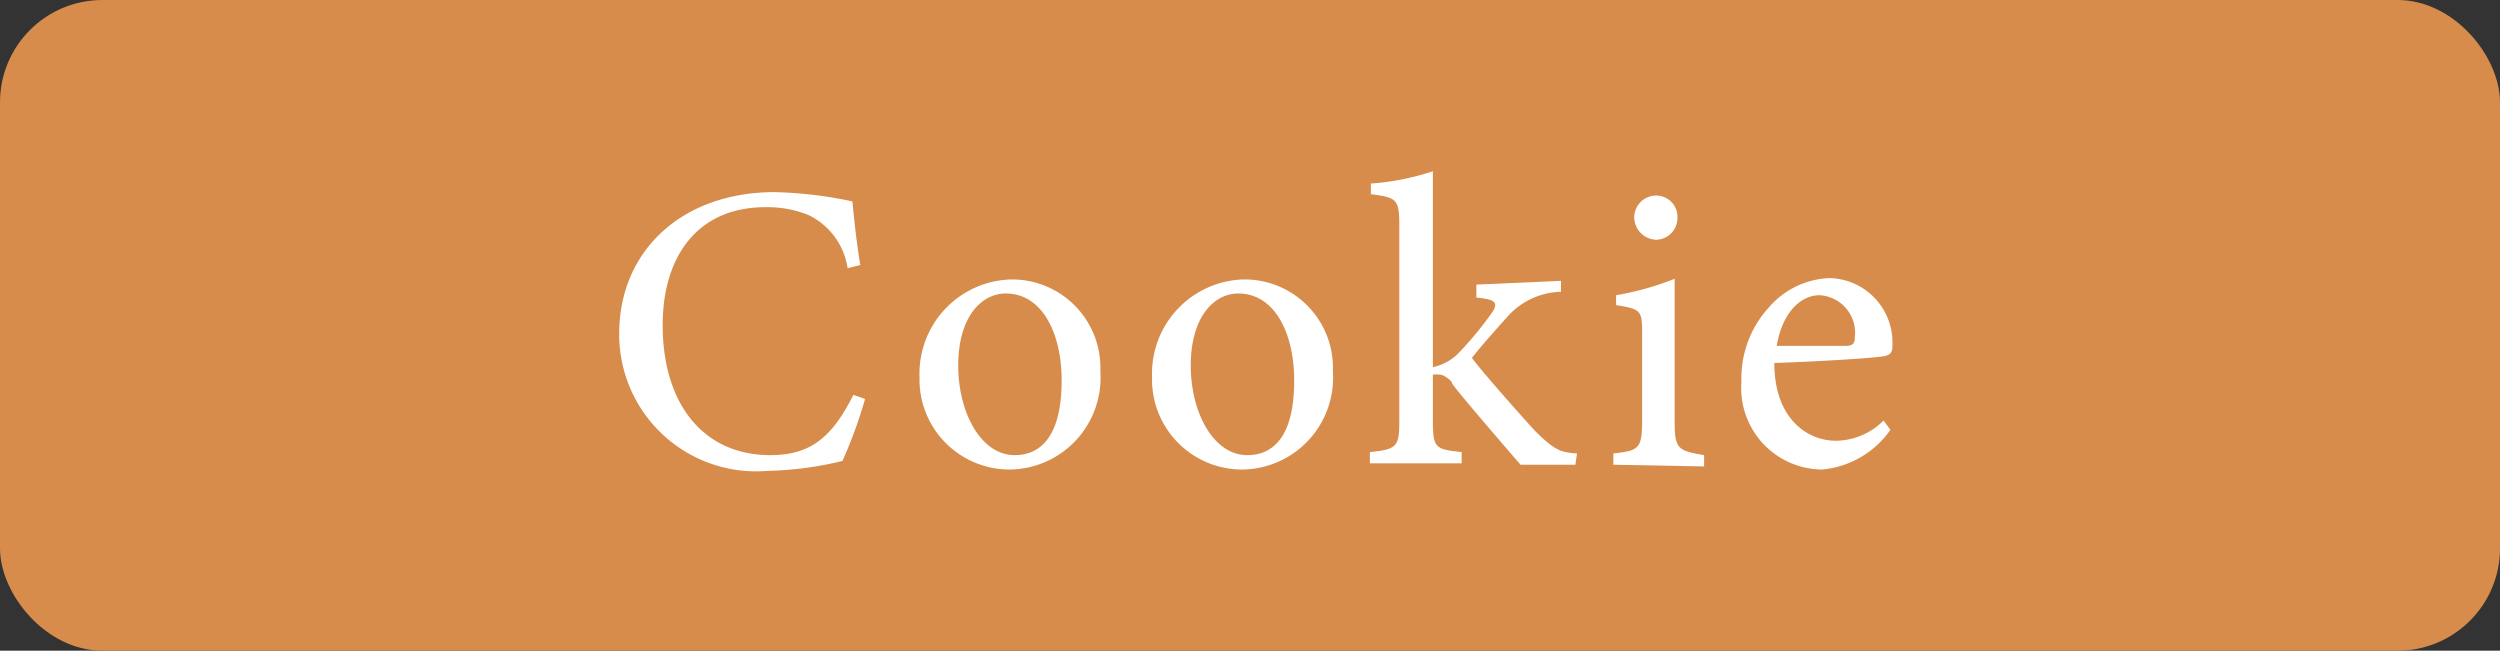 <svg id="レイヤー_1" data-name="レイヤー 1" xmlns="http://www.w3.org/2000/svg" width="73" height="19" viewBox="0 0 73 19"><rect x="0" y="0" width="73" height="19" fill="#333333" stroke="none"/><defs><style>.cls-1{fill:#d78c4b;}.cls-2{fill:#fff;}</style></defs><rect class="cls-1" width="73" height="19" rx="2.99"/><path class="cls-2" d="M25.26,11.65a13.58,13.58,0,0,1-.66,1.81,10.21,10.21,0,0,1-2.19.29,4,4,0,0,1-4.33-4c0-2.45,1.86-4.14,4.54-4.14a12.24,12.24,0,0,1,2.27.27c.05.54.13,1.26.23,1.86l-.37.09a2.06,2.06,0,0,0-1.14-1.55,3.19,3.19,0,0,0-1.26-.23c-2,0-3,1.46-3,3.44,0,2.32,1.2,3.8,3.14,3.8,1.22,0,1.82-.56,2.43-1.76Z" transform="translate(0)"/><path class="cls-2" d="M29.51,8.16a2.58,2.58,0,0,1,2.62,2.69,2.68,2.68,0,0,1-2.62,2.86A2.63,2.63,0,0,1,26.85,11,2.75,2.75,0,0,1,29.51,8.16Zm-.14.41c-.73,0-1.39.71-1.39,2.1s.67,2.62,1.65,2.62c.74,0,1.37-.53,1.37-2.18C31,9.71,30.42,8.57,29.37,8.57Z" transform="translate(0)"/><path class="cls-2" d="M36.3,8.16a2.58,2.58,0,0,1,2.62,2.69,2.68,2.68,0,0,1-2.62,2.86A2.63,2.63,0,0,1,33.64,11,2.75,2.75,0,0,1,36.3,8.16Zm-.14.41c-.73,0-1.39.71-1.39,2.1s.67,2.62,1.65,2.62c.75,0,1.37-.53,1.37-2.18C37.79,9.71,37.21,8.57,36.16,8.57Z" transform="translate(0)"/><path class="cls-2" d="M46,13.57l-1.6,0c-.07-.08-2-2.31-2-2.38s-.24-.25-.35-.25a.82.82,0,0,0-.21,0v1.33c0,.81.06.85.84.93v.33H40v-.33c.8-.08.86-.16.86-.93V6.58c0-.78-.09-.81-.83-.91V5.36A7.42,7.42,0,0,0,41.84,5v5.72a1.46,1.46,0,0,0,.76-.42,10.61,10.61,0,0,0,.93-1.12c.25-.34.15-.44-.42-.49V8.31l2.47-.11v.32a2.16,2.16,0,0,0-1.6.77c-.22.24-.76.85-1,1.16.24.34,1.47,1.73,1.86,2.15.58.57.75.61,1.21.64Z" transform="translate(0)"/><path class="cls-2" d="M47.11,13.57v-.33c.76-.08.84-.14.84-1V9.82c0-.75,0-.79-.76-.91V8.62a8.36,8.36,0,0,0,1.71-.48v4.15c0,.81.08.87.86,1v.33ZM48.36,7a.66.66,0,0,1-.64-.63.64.64,0,0,1,.65-.66.62.62,0,0,1,.61.66A.63.63,0,0,1,48.36,7Z" transform="translate(0)"/><path class="cls-2" d="M55.2,12.55a2.73,2.73,0,0,1-2,1.16,2.38,2.38,0,0,1-2.35-2.57A3.06,3.06,0,0,1,51.63,9a2.47,2.47,0,0,1,1.79-.88A1.88,1.88,0,0,1,55.26,10c0,.24,0,.35-.24.4s-1.78.15-3.21.2c0,1.61.95,2.27,1.8,2.27A2,2,0,0,0,55,12.28ZM53.13,8.62c-.55,0-1.09.51-1.25,1.48.67,0,1.34,0,2,0,.21,0,.28-.06.28-.24A1.1,1.1,0,0,0,53.13,8.62Z" transform="translate(0)"/></svg>